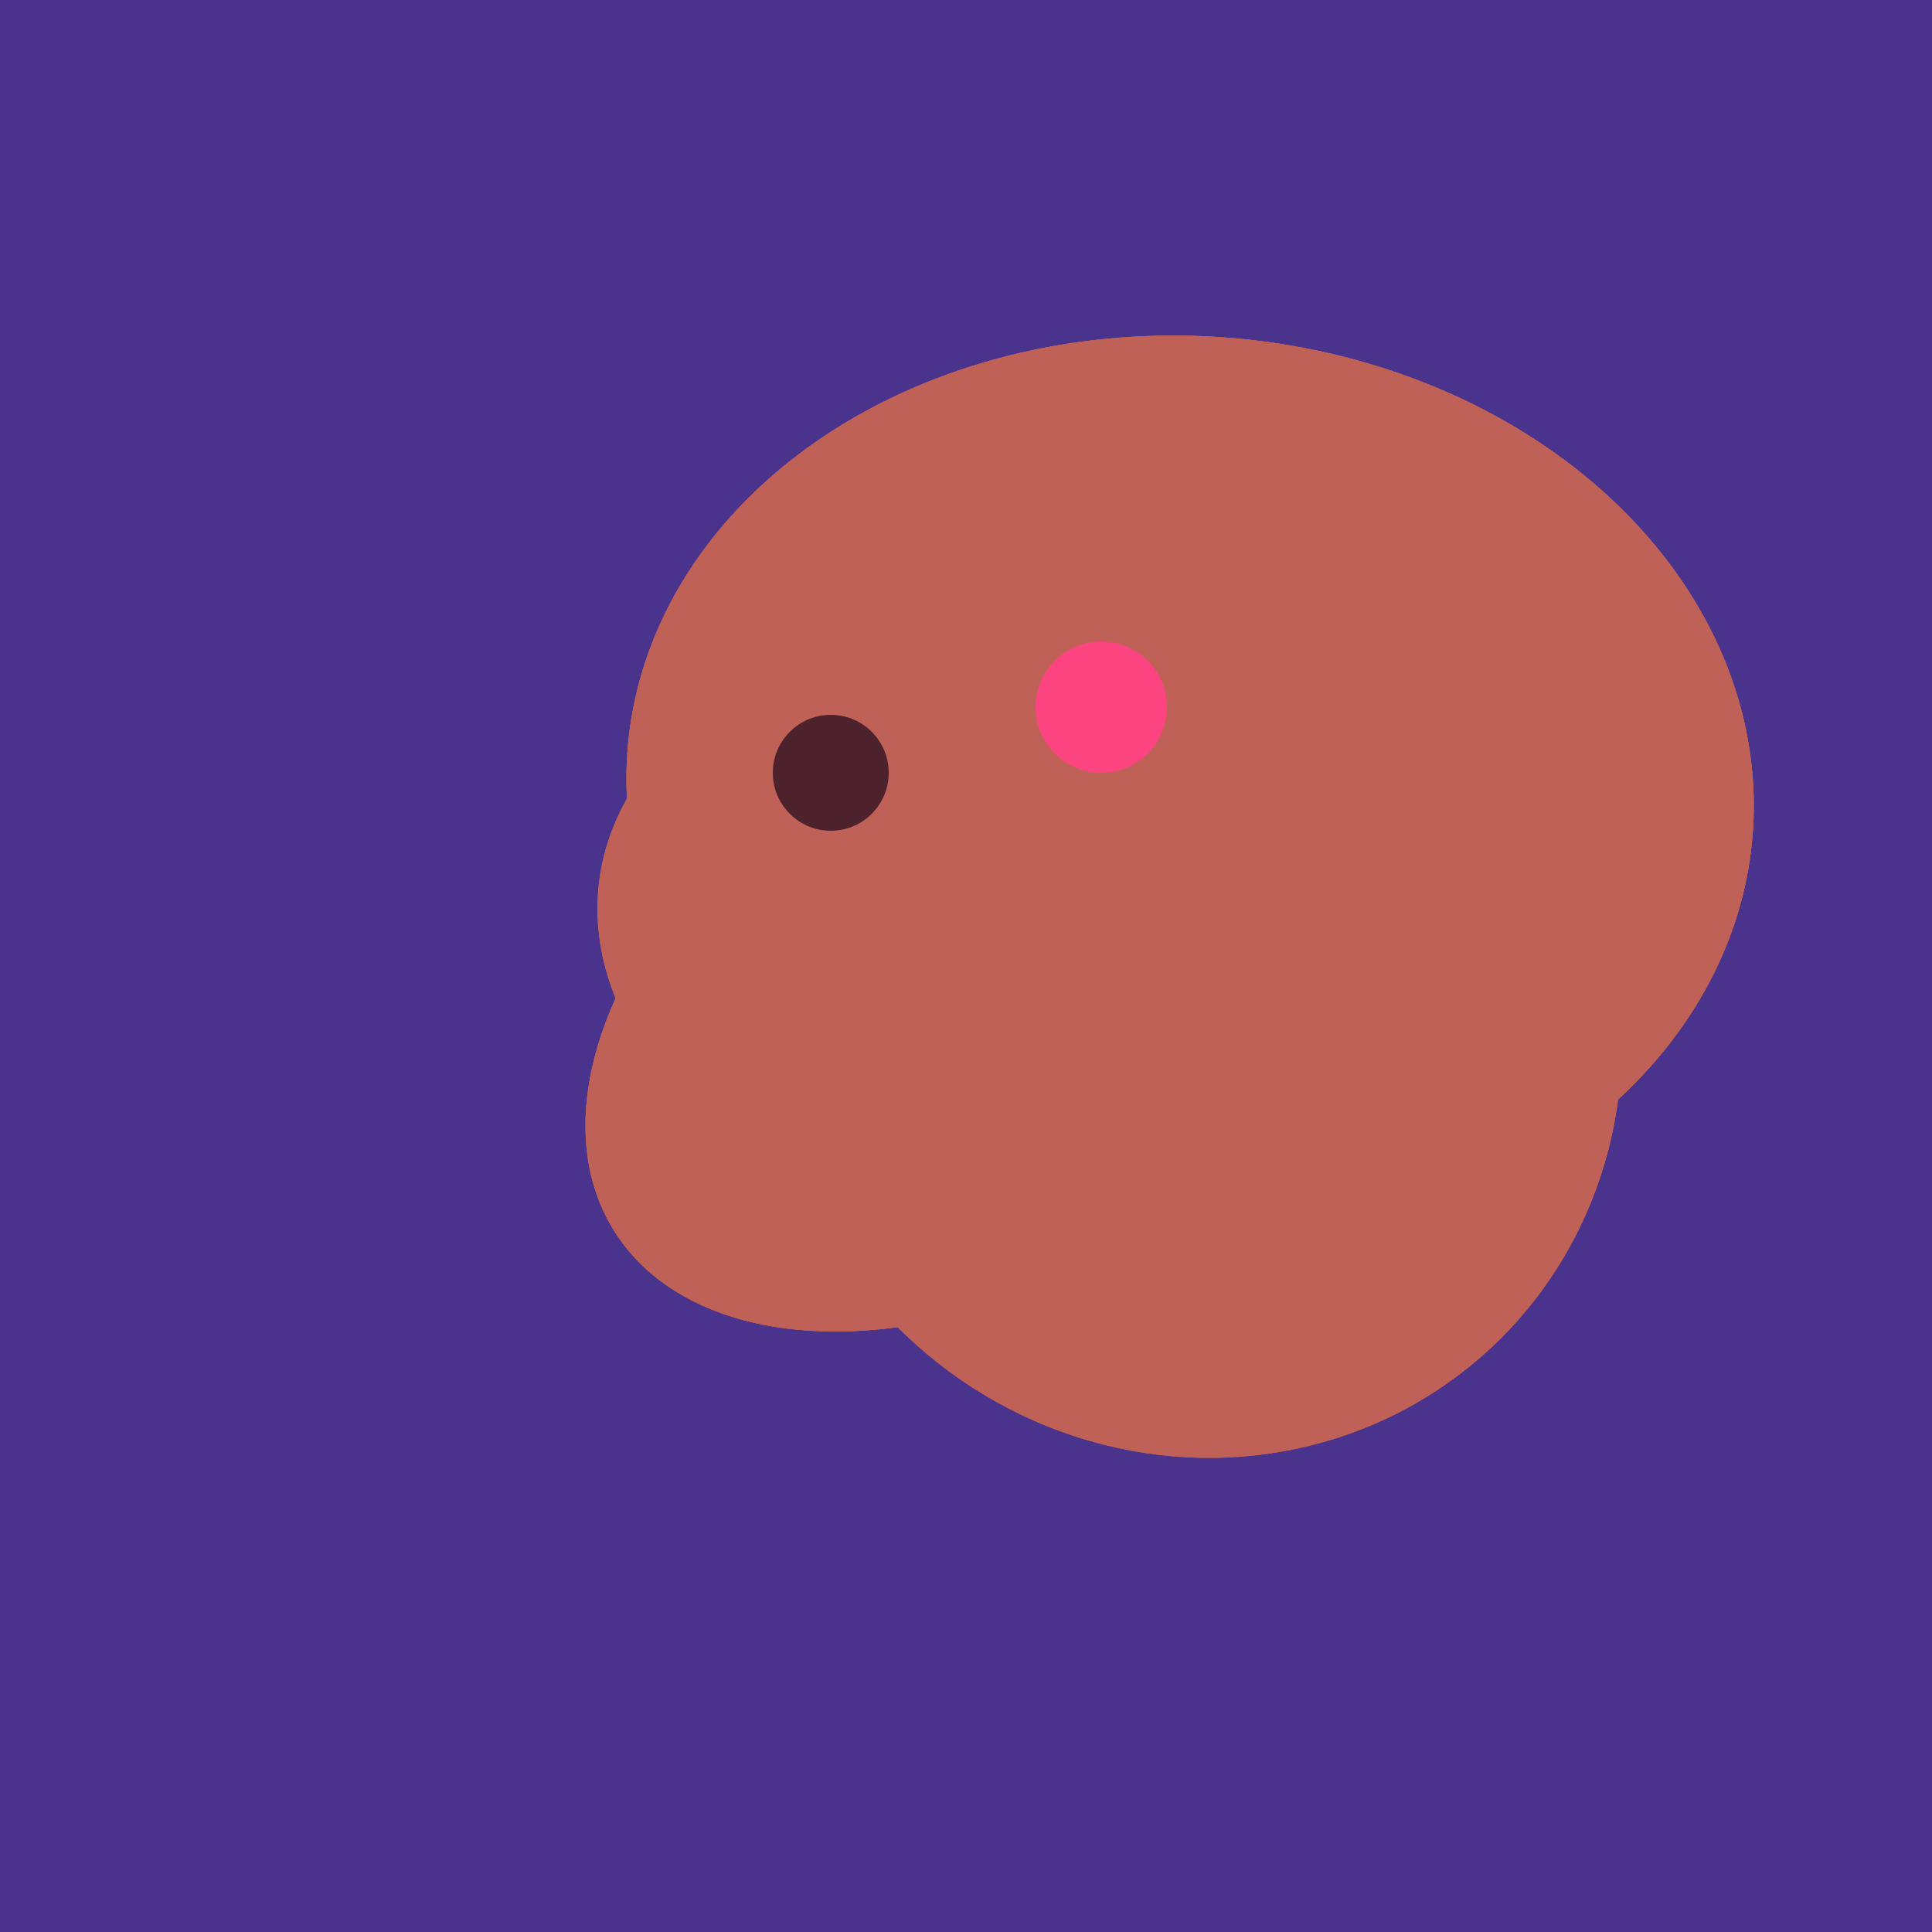 <svg width="500" height="500" xmlns="http://www.w3.org/2000/svg"><rect width="500" height="500" fill="#4a338c"/><ellipse cx="259" cy="256" rx="118" ry="74" transform="rotate(328, 259, 256)" fill="rgb(191,97,87)"/><ellipse cx="308" cy="205" rx="118" ry="146" transform="rotate(274, 308, 205)" fill="rgb(191,97,87)"/><ellipse cx="309" cy="266" rx="113" ry="109" transform="rotate(49, 309, 266)" fill="rgb(191,97,87)"/><ellipse cx="274" cy="244" rx="82" ry="120" transform="rotate(278, 274, 244)" fill="rgb(191,97,87)"/><ellipse cx="259" cy="256" rx="118" ry="74" transform="rotate(328, 259, 256)" fill="rgb(191,97,87)"/><ellipse cx="308" cy="205" rx="118" ry="146" transform="rotate(274, 308, 205)" fill="rgb(191,97,87)"/><ellipse cx="309" cy="266" rx="113" ry="109" transform="rotate(49, 309, 266)" fill="rgb(191,97,87)"/><ellipse cx="274" cy="244" rx="82" ry="120" transform="rotate(278, 274, 244)" fill="rgb(191,97,87)"/><ellipse cx="259" cy="256" rx="118" ry="74" transform="rotate(328, 259, 256)" fill="rgb(191,97,87)"/><ellipse cx="308" cy="205" rx="118" ry="146" transform="rotate(274, 308, 205)" fill="rgb(191,97,87)"/><circle cx="215" cy="200" r="15" fill="rgb(78,34,45)" /><circle cx="285" cy="183" r="17" fill="rgb(252,69,128)" /></svg>